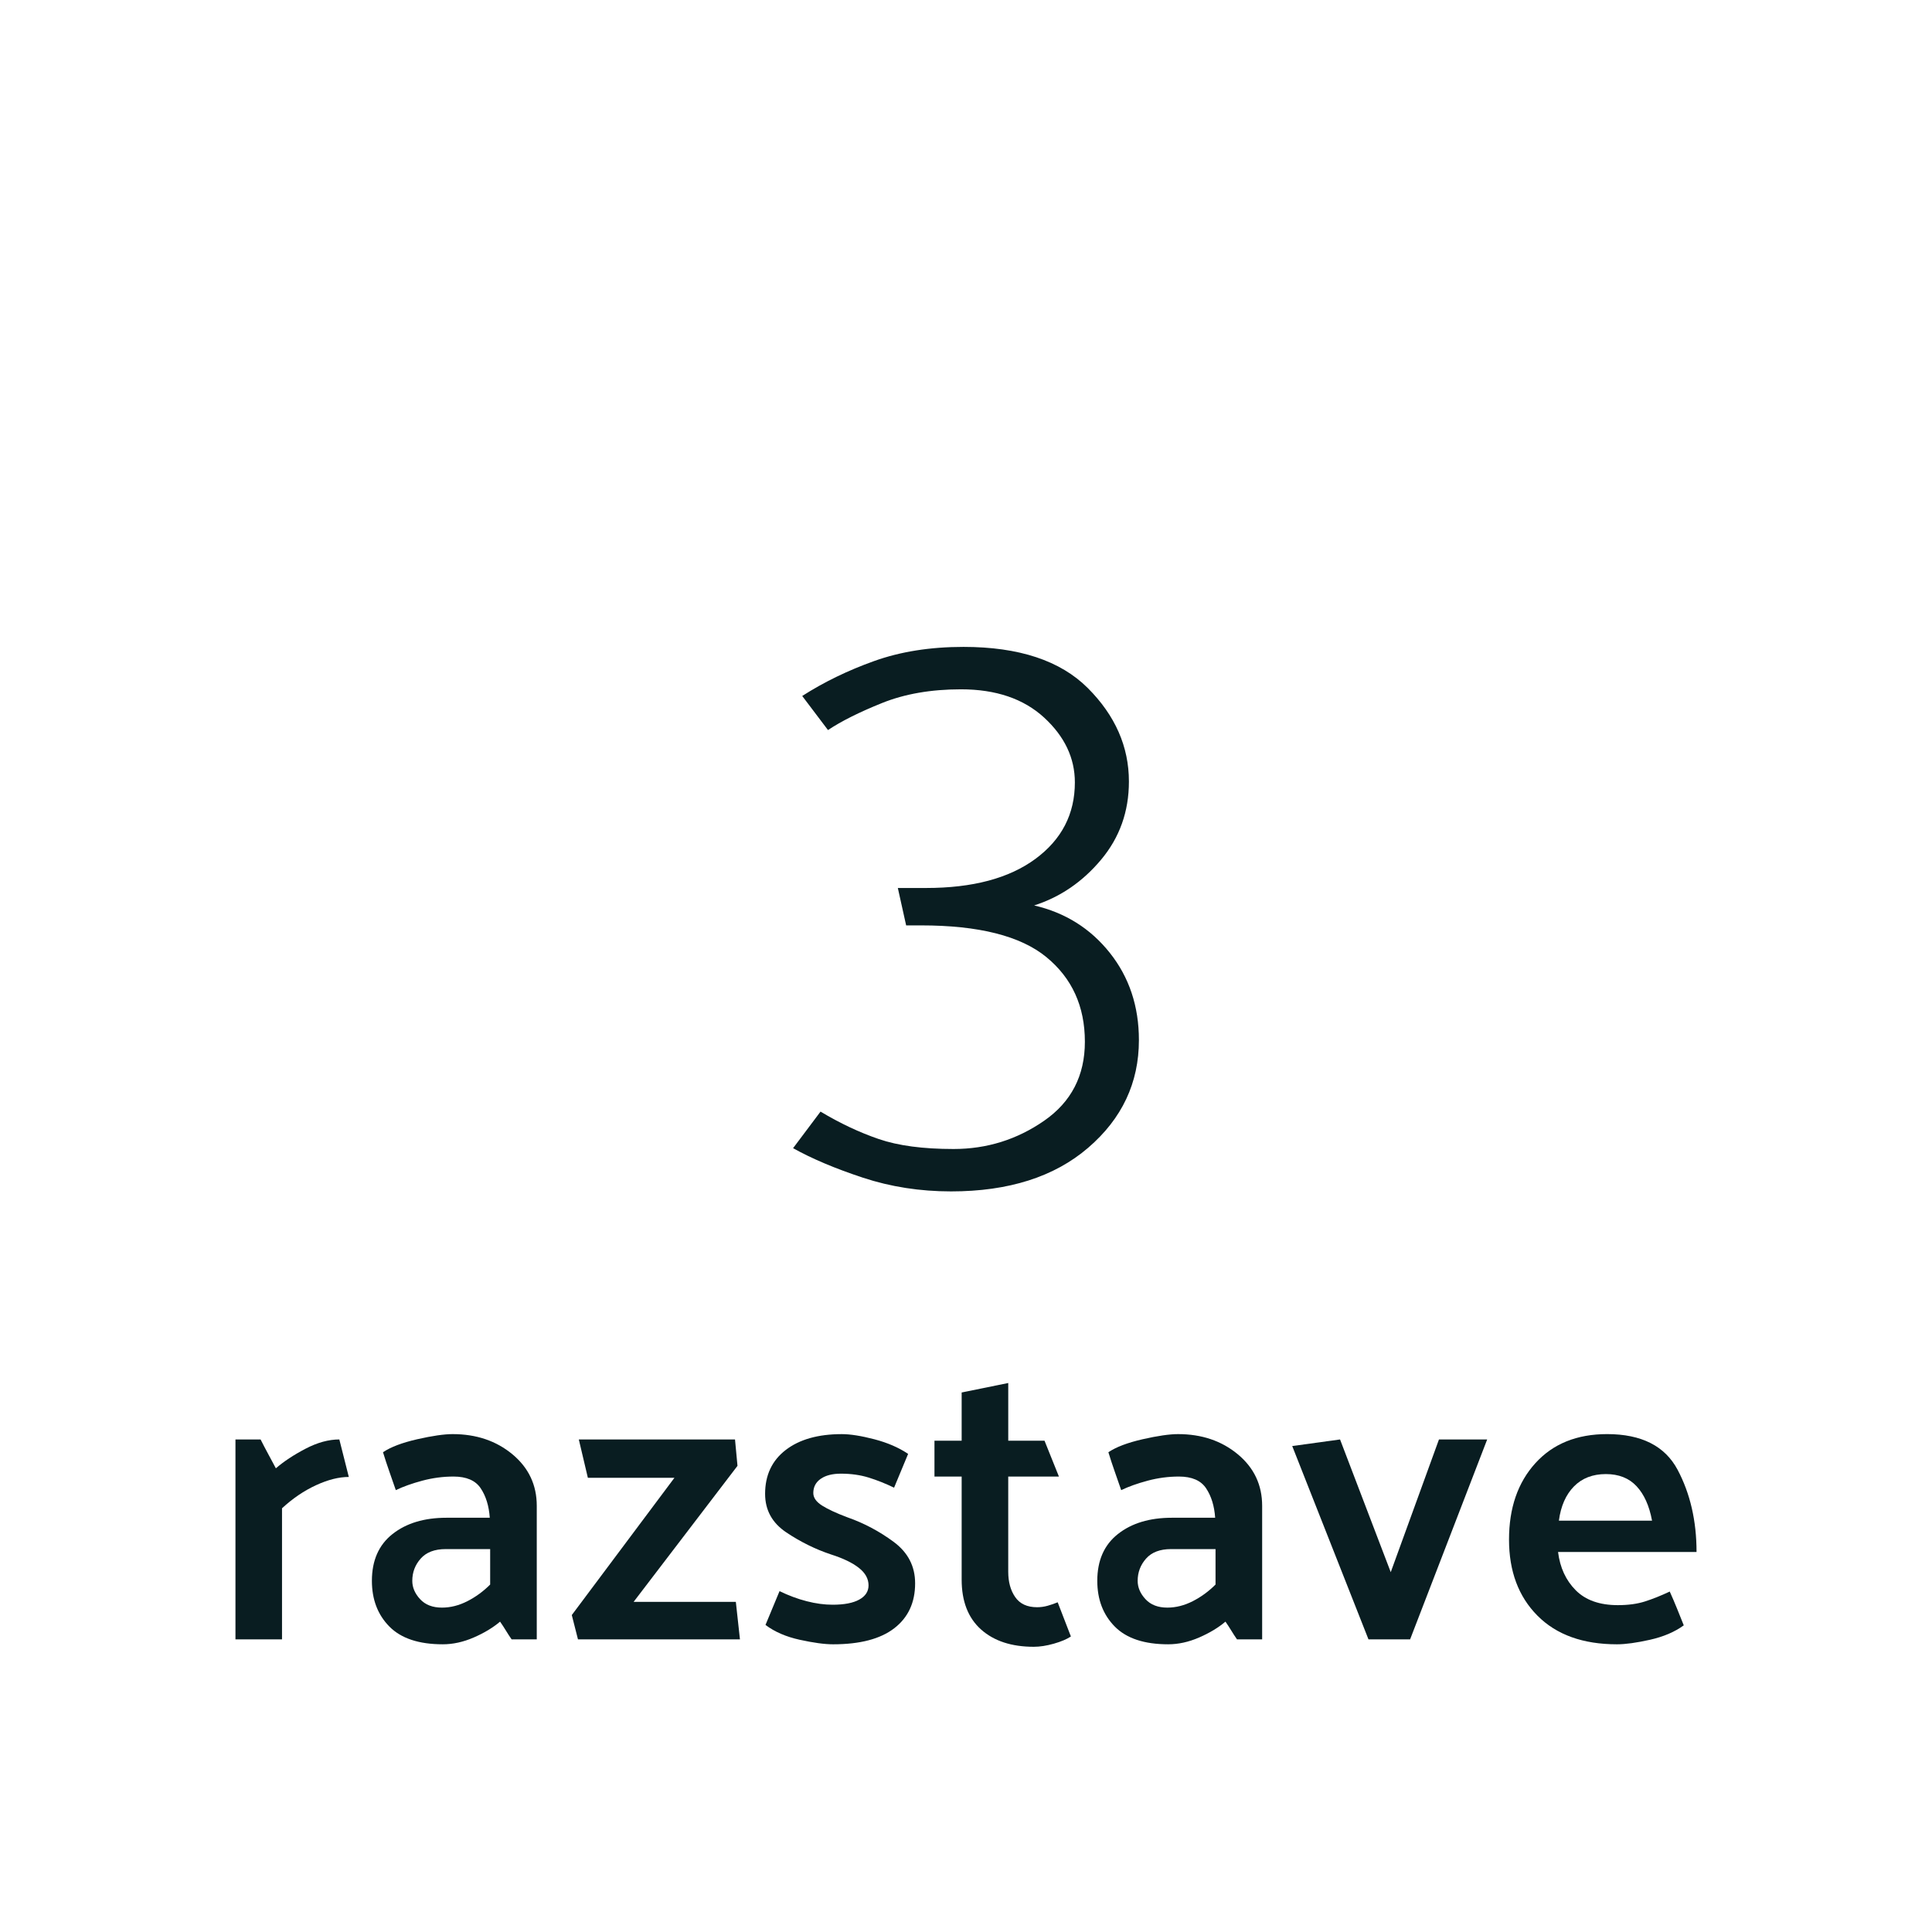 <?xml version="1.0" encoding="utf-8"?>
<!-- Generator: Adobe Illustrator 16.0.0, SVG Export Plug-In . SVG Version: 6.00 Build 0)  -->
<!DOCTYPE svg PUBLIC "-//W3C//DTD SVG 1.1//EN" "http://www.w3.org/Graphics/SVG/1.1/DTD/svg11.dtd">
<svg version="1.1" id="Layer_1" xmlns="http://www.w3.org/2000/svg" xmlns:xlink="http://www.w3.org/1999/xlink" x="0px" y="0px"
	 width="150px" height="150px" viewBox="6751.672 0 150 150" enable-background="new 6751.672 0 150 150" xml:space="preserve">
<g>
	<path fill="#091D21" d="M6769.953,127.279v-15.52h1.951c0.193,0.384,0.391,0.763,0.594,1.136c0.201,0.373,0.398,0.741,0.592,1.104
		c0.617-0.533,1.385-1.04,2.303-1.52c0.918-0.48,1.793-0.72,2.625-0.72l0.736,2.911c-0.77,0-1.617,0.214-2.545,0.641
		s-1.809,1.023-2.641,1.792v10.176H6769.953z"/>
	<path fill="#091D21" d="M6781.408,112.751c0.598-0.404,1.482-0.74,2.656-1.008c1.174-0.267,2.092-0.399,2.752-0.399
		c1.836,0,3.381,0.522,4.641,1.567c1.258,1.046,1.889,2.379,1.889,4v10.368h-1.953c-0.148-0.213-0.299-0.442-0.447-0.688
		c-0.15-0.244-0.299-0.474-0.449-0.688c-0.555,0.47-1.236,0.88-2.047,1.232c-0.811,0.352-1.611,0.527-2.4,0.527
		c-1.855,0-3.236-0.458-4.145-1.376c-0.906-0.917-1.359-2.101-1.359-3.552c0-1.578,0.533-2.789,1.6-3.632s2.465-1.265,4.193-1.265
		h3.359c-0.064-0.917-0.299-1.68-0.705-2.287c-0.404-0.608-1.109-0.912-2.111-0.912c-0.811,0-1.615,0.106-2.416,0.319
		c-0.799,0.214-1.488,0.459-2.064,0.736c-0.17-0.49-0.342-0.981-0.512-1.472C6781.719,113.732,6781.559,113.242,6781.408,112.751z
		 M6783.682,122.735c0,0.512,0.201,0.987,0.607,1.424c0.404,0.438,0.971,0.656,1.695,0.656c0.662,0,1.318-0.165,1.969-0.496
		c0.65-0.33,1.242-0.763,1.775-1.296v-2.752h-3.455c-0.854,0-1.5,0.245-1.936,0.735
		C6783.9,121.498,6783.682,122.074,6783.682,122.735z"/>
	<path fill="#091D21" d="M6808.93,113.808l-8.064,10.56h7.936l0.32,2.912h-12.576l-0.48-1.888l7.969-10.656h-6.721l-0.703-2.976
		h12.127L6808.93,113.808z"/>
	<path fill="#091D21" d="M6821.088,115.503c-0.66-0.319-1.316-0.581-1.967-0.783c-0.652-0.203-1.371-0.305-2.16-0.305
		c-0.662,0-1.184,0.134-1.568,0.4s-0.576,0.635-0.576,1.104c0,0.363,0.229,0.688,0.688,0.977s1.115,0.592,1.969,0.912
		c1.279,0.447,2.475,1.083,3.584,1.903c1.109,0.822,1.664,1.894,1.664,3.217c0,1.493-0.539,2.655-1.617,3.487
		c-1.076,0.832-2.66,1.248-4.752,1.248c-0.66,0-1.525-0.117-2.592-0.352s-1.951-0.619-2.656-1.152l1.09-2.624
		c0.703,0.342,1.406,0.604,2.111,0.784c0.703,0.182,1.375,0.271,2.016,0.271c0.896,0,1.584-0.133,2.064-0.399
		s0.719-0.635,0.719-1.104c0-0.512-0.25-0.965-0.752-1.359c-0.5-0.395-1.221-0.741-2.158-1.04c-1.217-0.405-2.375-0.977-3.473-1.712
		c-1.1-0.736-1.648-1.733-1.648-2.992c0-1.45,0.533-2.587,1.6-3.408s2.518-1.231,4.352-1.231c0.662,0,1.506,0.133,2.529,0.399
		c1.023,0.268,1.898,0.646,2.623,1.136L6821.088,115.503z"/>
	<path fill="#091D21" d="M6834.816,127.056c-0.32,0.213-0.762,0.399-1.328,0.56c-0.564,0.16-1.082,0.24-1.551,0.24
		c-1.729,0-3.094-0.448-4.098-1.344c-1.002-0.896-1.504-2.187-1.504-3.872v-8h-2.111v-2.784h2.111v-3.744l3.617-0.736v4.48h2.816
		l1.119,2.784h-3.936v7.392c0,0.789,0.18,1.445,0.543,1.968c0.363,0.523,0.928,0.784,1.697,0.784c0.277,0,0.549-0.037,0.814-0.112
		c0.268-0.074,0.529-0.165,0.785-0.271L6834.816,127.056z"/>
	<path fill="#091D21" d="M6837.727,112.751c0.598-0.404,1.482-0.74,2.656-1.008c1.174-0.267,2.092-0.399,2.752-0.399
		c1.836,0,3.381,0.522,4.641,1.567c1.258,1.046,1.889,2.379,1.889,4v10.368h-1.953c-0.148-0.213-0.299-0.442-0.447-0.688
		c-0.15-0.244-0.299-0.474-0.449-0.688c-0.555,0.47-1.236,0.88-2.047,1.232c-0.811,0.352-1.611,0.527-2.4,0.527
		c-1.855,0-3.236-0.458-4.145-1.376c-0.906-0.917-1.359-2.101-1.359-3.552c0-1.578,0.533-2.789,1.6-3.632s2.465-1.265,4.193-1.265
		h3.359c-0.064-0.917-0.299-1.68-0.705-2.287c-0.404-0.608-1.109-0.912-2.111-0.912c-0.811,0-1.615,0.106-2.416,0.319
		c-0.799,0.214-1.488,0.459-2.064,0.736c-0.17-0.49-0.342-0.981-0.512-1.472C6838.037,113.732,6837.877,113.242,6837.727,112.751z
		 M6840,122.735c0,0.512,0.201,0.987,0.607,1.424c0.404,0.438,0.971,0.656,1.695,0.656c0.662,0,1.318-0.165,1.969-0.496
		c0.65-0.33,1.242-0.763,1.775-1.296v-2.752h-3.455c-0.854,0-1.5,0.245-1.936,0.735C6840.219,121.498,6840,122.074,6840,122.735z"/>
	<path fill="#091D21" d="M6857.92,127.279l-5.92-15.008l3.713-0.512l3.936,10.304l3.744-10.304h3.744l-5.984,15.52H6857.92z"/>
	<path fill="#091D21" d="M6883.391,120.495h-10.752c0.15,1.216,0.609,2.208,1.377,2.977c0.768,0.768,1.855,1.151,3.264,1.151
		c0.811,0,1.514-0.096,2.111-0.288c0.598-0.191,1.238-0.447,1.92-0.768c0.193,0.427,0.379,0.864,0.561,1.312
		c0.182,0.448,0.357,0.886,0.527,1.312c-0.703,0.512-1.578,0.886-2.623,1.12s-1.898,0.352-2.561,0.352
		c-2.645,0-4.703-0.741-6.176-2.224s-2.207-3.45-2.207-5.904c0-2.453,0.682-4.432,2.047-5.936s3.221-2.256,5.568-2.256
		c2.666,0,4.49,0.923,5.473,2.768C6882.9,115.957,6883.391,118.085,6883.391,120.495z M6879.936,118.063
		c-0.213-1.152-0.613-2.043-1.201-2.672c-0.586-0.629-1.381-0.944-2.383-0.944c-1.023,0-1.852,0.32-2.48,0.96
		s-1.02,1.525-1.168,2.656H6879.936z"/>
</g>
<g>
	<path fill="#091D21" d="M6826.478,50.225c4.303,0,7.52,1.065,9.65,3.195c2.129,2.13,3.193,4.55,3.193,7.261
		c0,2.324-0.721,4.347-2.162,6.067c-1.441,1.721-3.174,2.904-5.195,3.55c2.41,0.56,4.367,1.786,5.873,3.679
		c1.506,1.894,2.26,4.153,2.26,6.776c0,3.314-1.312,6.1-3.938,8.358s-6.174,3.389-10.648,3.389c-2.41,0-4.691-0.355-6.842-1.065
		c-2.152-0.71-3.959-1.474-5.422-2.291l2.131-2.84c1.506,0.903,3.01,1.613,4.518,2.13c1.506,0.517,3.441,0.774,5.809,0.774
		c2.582,0,4.926-0.731,7.035-2.194c2.107-1.462,3.162-3.506,3.162-6.131c0-2.753-1-4.948-3.002-6.584
		c-2-1.634-5.238-2.452-9.713-2.452h-1.162l-0.645-2.904h2.193c3.615,0,6.443-0.752,8.488-2.259
		c2.043-1.506,3.064-3.485,3.064-5.938c0-1.893-0.797-3.571-2.387-5.034c-1.594-1.462-3.744-2.194-6.455-2.194
		c-2.322,0-4.367,0.355-6.131,1.065c-1.766,0.71-3.162,1.41-4.195,2.098l-2-2.646c1.678-1.075,3.537-1.979,5.582-2.711
		C6821.583,50.591,6823.897,50.225,6826.478,50.225z"/>
</g>
</svg>
